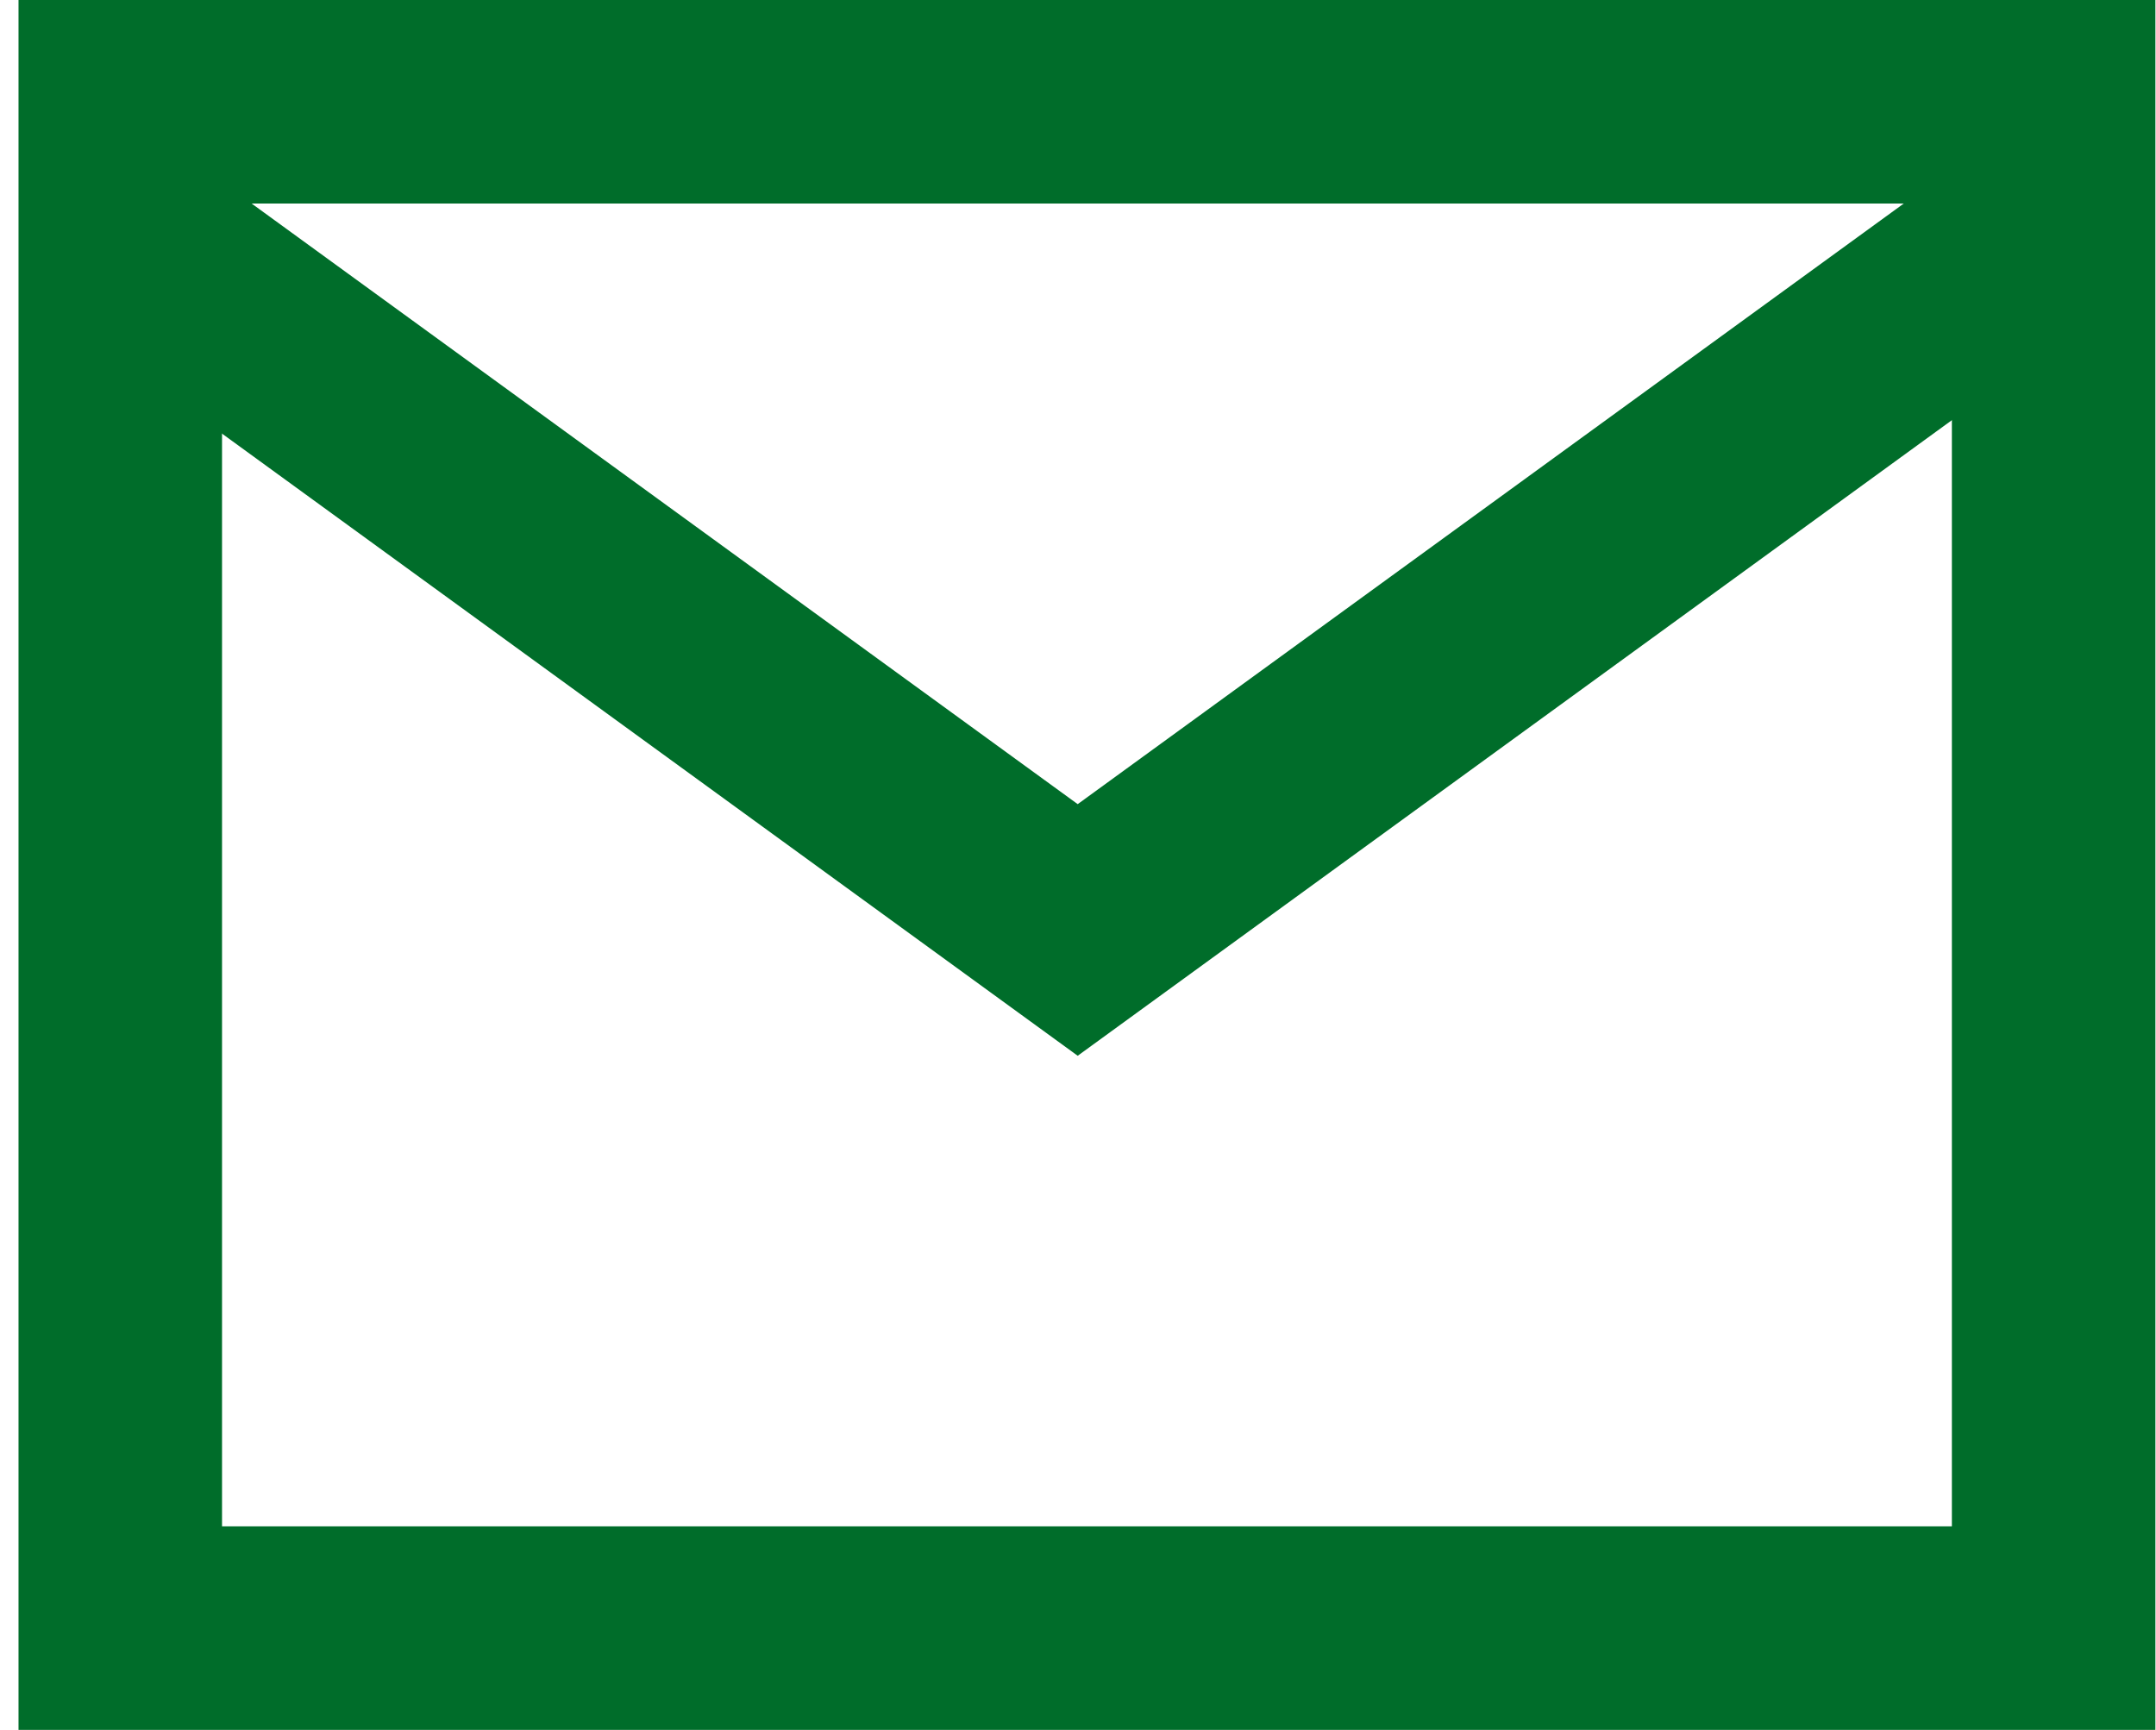 <svg xmlns="http://www.w3.org/2000/svg" width="21.188" height="17" viewBox="0 0 21.188 17"><g transform="translate(1.397 0.719)"><path d="M3160.644,472.527l-9.2,6.689-9.2-6.689" transform="translate(-3142.25 -470.796)" fill="none" stroke="#006d2a" stroke-linecap="round" stroke-miterlimit="10" stroke-width="2"/><rect width="19" height="15" transform="translate(-0.215 0.281)" fill="none" stroke="#006d2a" stroke-linecap="round" stroke-miterlimit="10" stroke-width="2"/></g></svg>